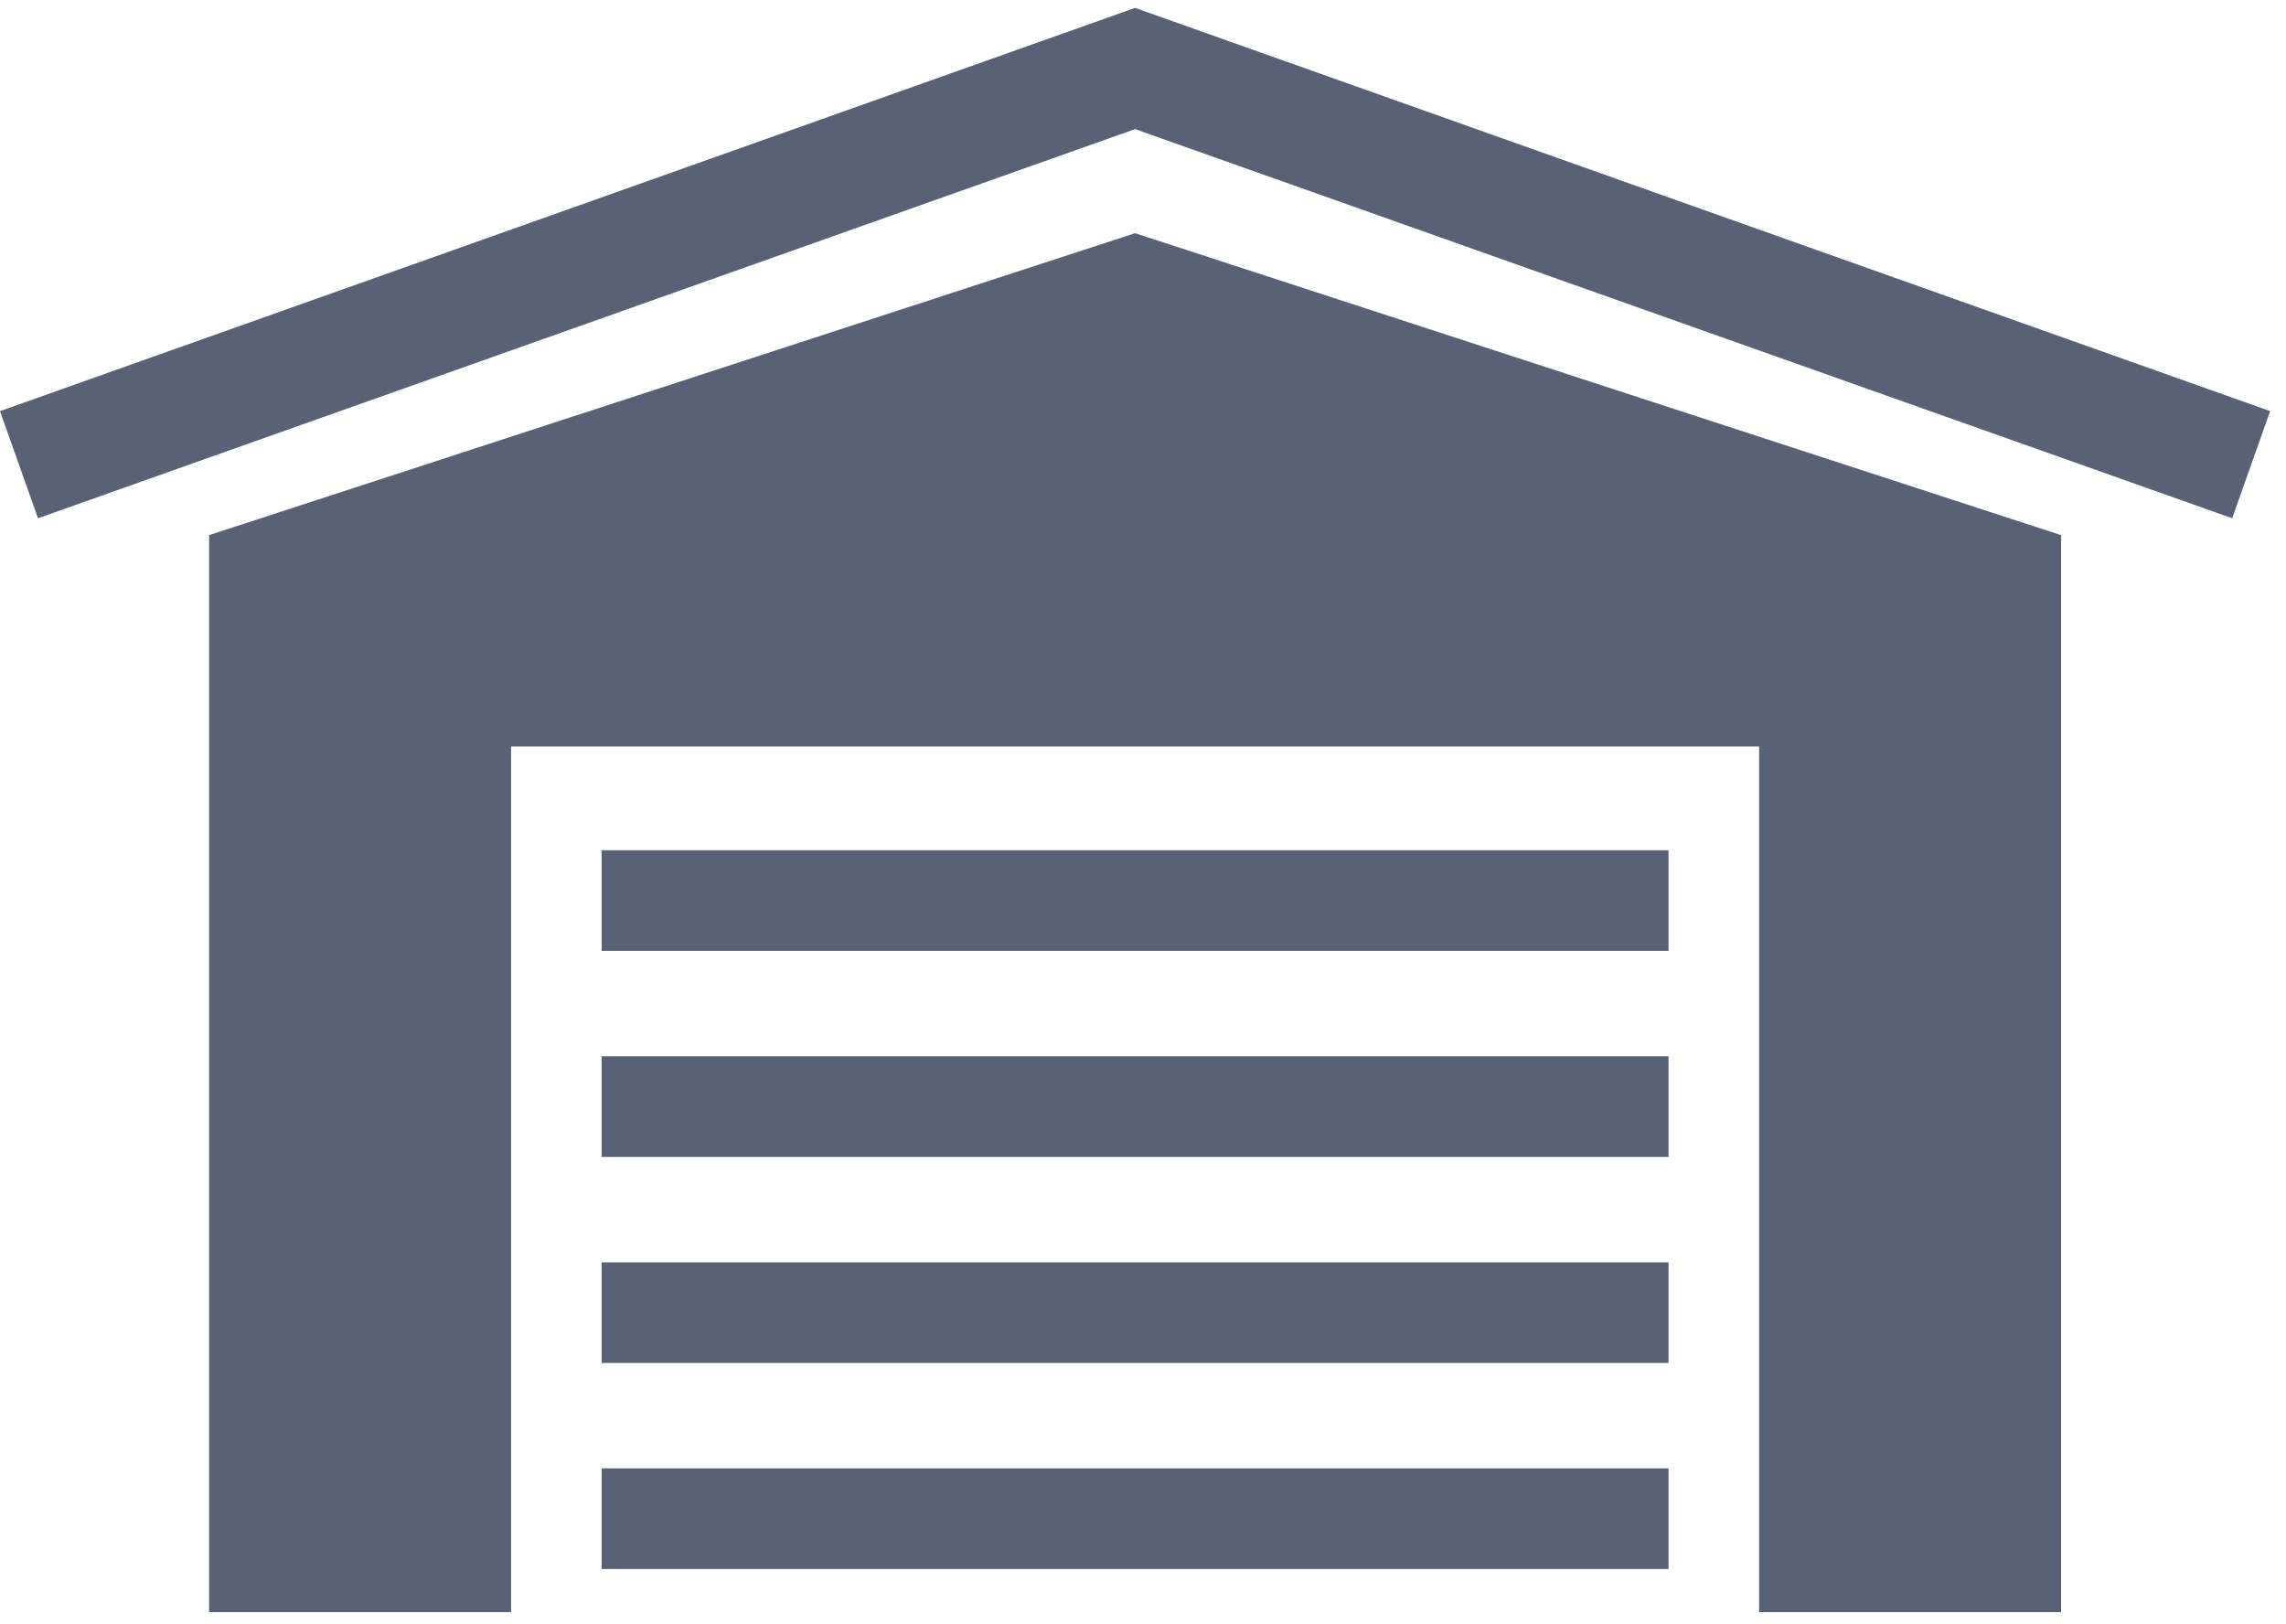 <?xml version="1.0" encoding="UTF-8"?> <svg xmlns="http://www.w3.org/2000/svg" width="114" height="81" viewBox="0 0 114 81" fill="none"><g clip-path="url(#clip0)"><path d="M10.427 26.686V80.393H25.485V37.227H56.605H87.725V80.393H102.783V26.686L56.605 11.629L10.427 26.686Z" fill="#586274"></path><path d="M30.003 42.4V47.419H56.605H83.207V42.4H56.605H30.003Z" fill="#586274"></path><path d="M30.003 52.674V57.694H56.605H83.207V52.674H56.605H30.003Z" fill="#586274"></path><path d="M30.003 62.949V67.968H56.605H83.207V62.949H56.605H30.003Z" fill="#586274"></path><path d="M30.003 73.223V78.243H56.605H83.207V73.223H56.605H30.003Z" fill="#586274"></path><path d="M56.605 0.393L9.15527e-05 20.502L1.895 25.844L56.605 6.438L111.315 25.844L113.21 20.502L56.605 0.393Z" fill="#586274"></path></g><defs><clipPath id="clip0"><rect width="113.21" height="80" fill="white" transform="translate(9.15527e-05 0.393)"></rect></clipPath></defs></svg> 